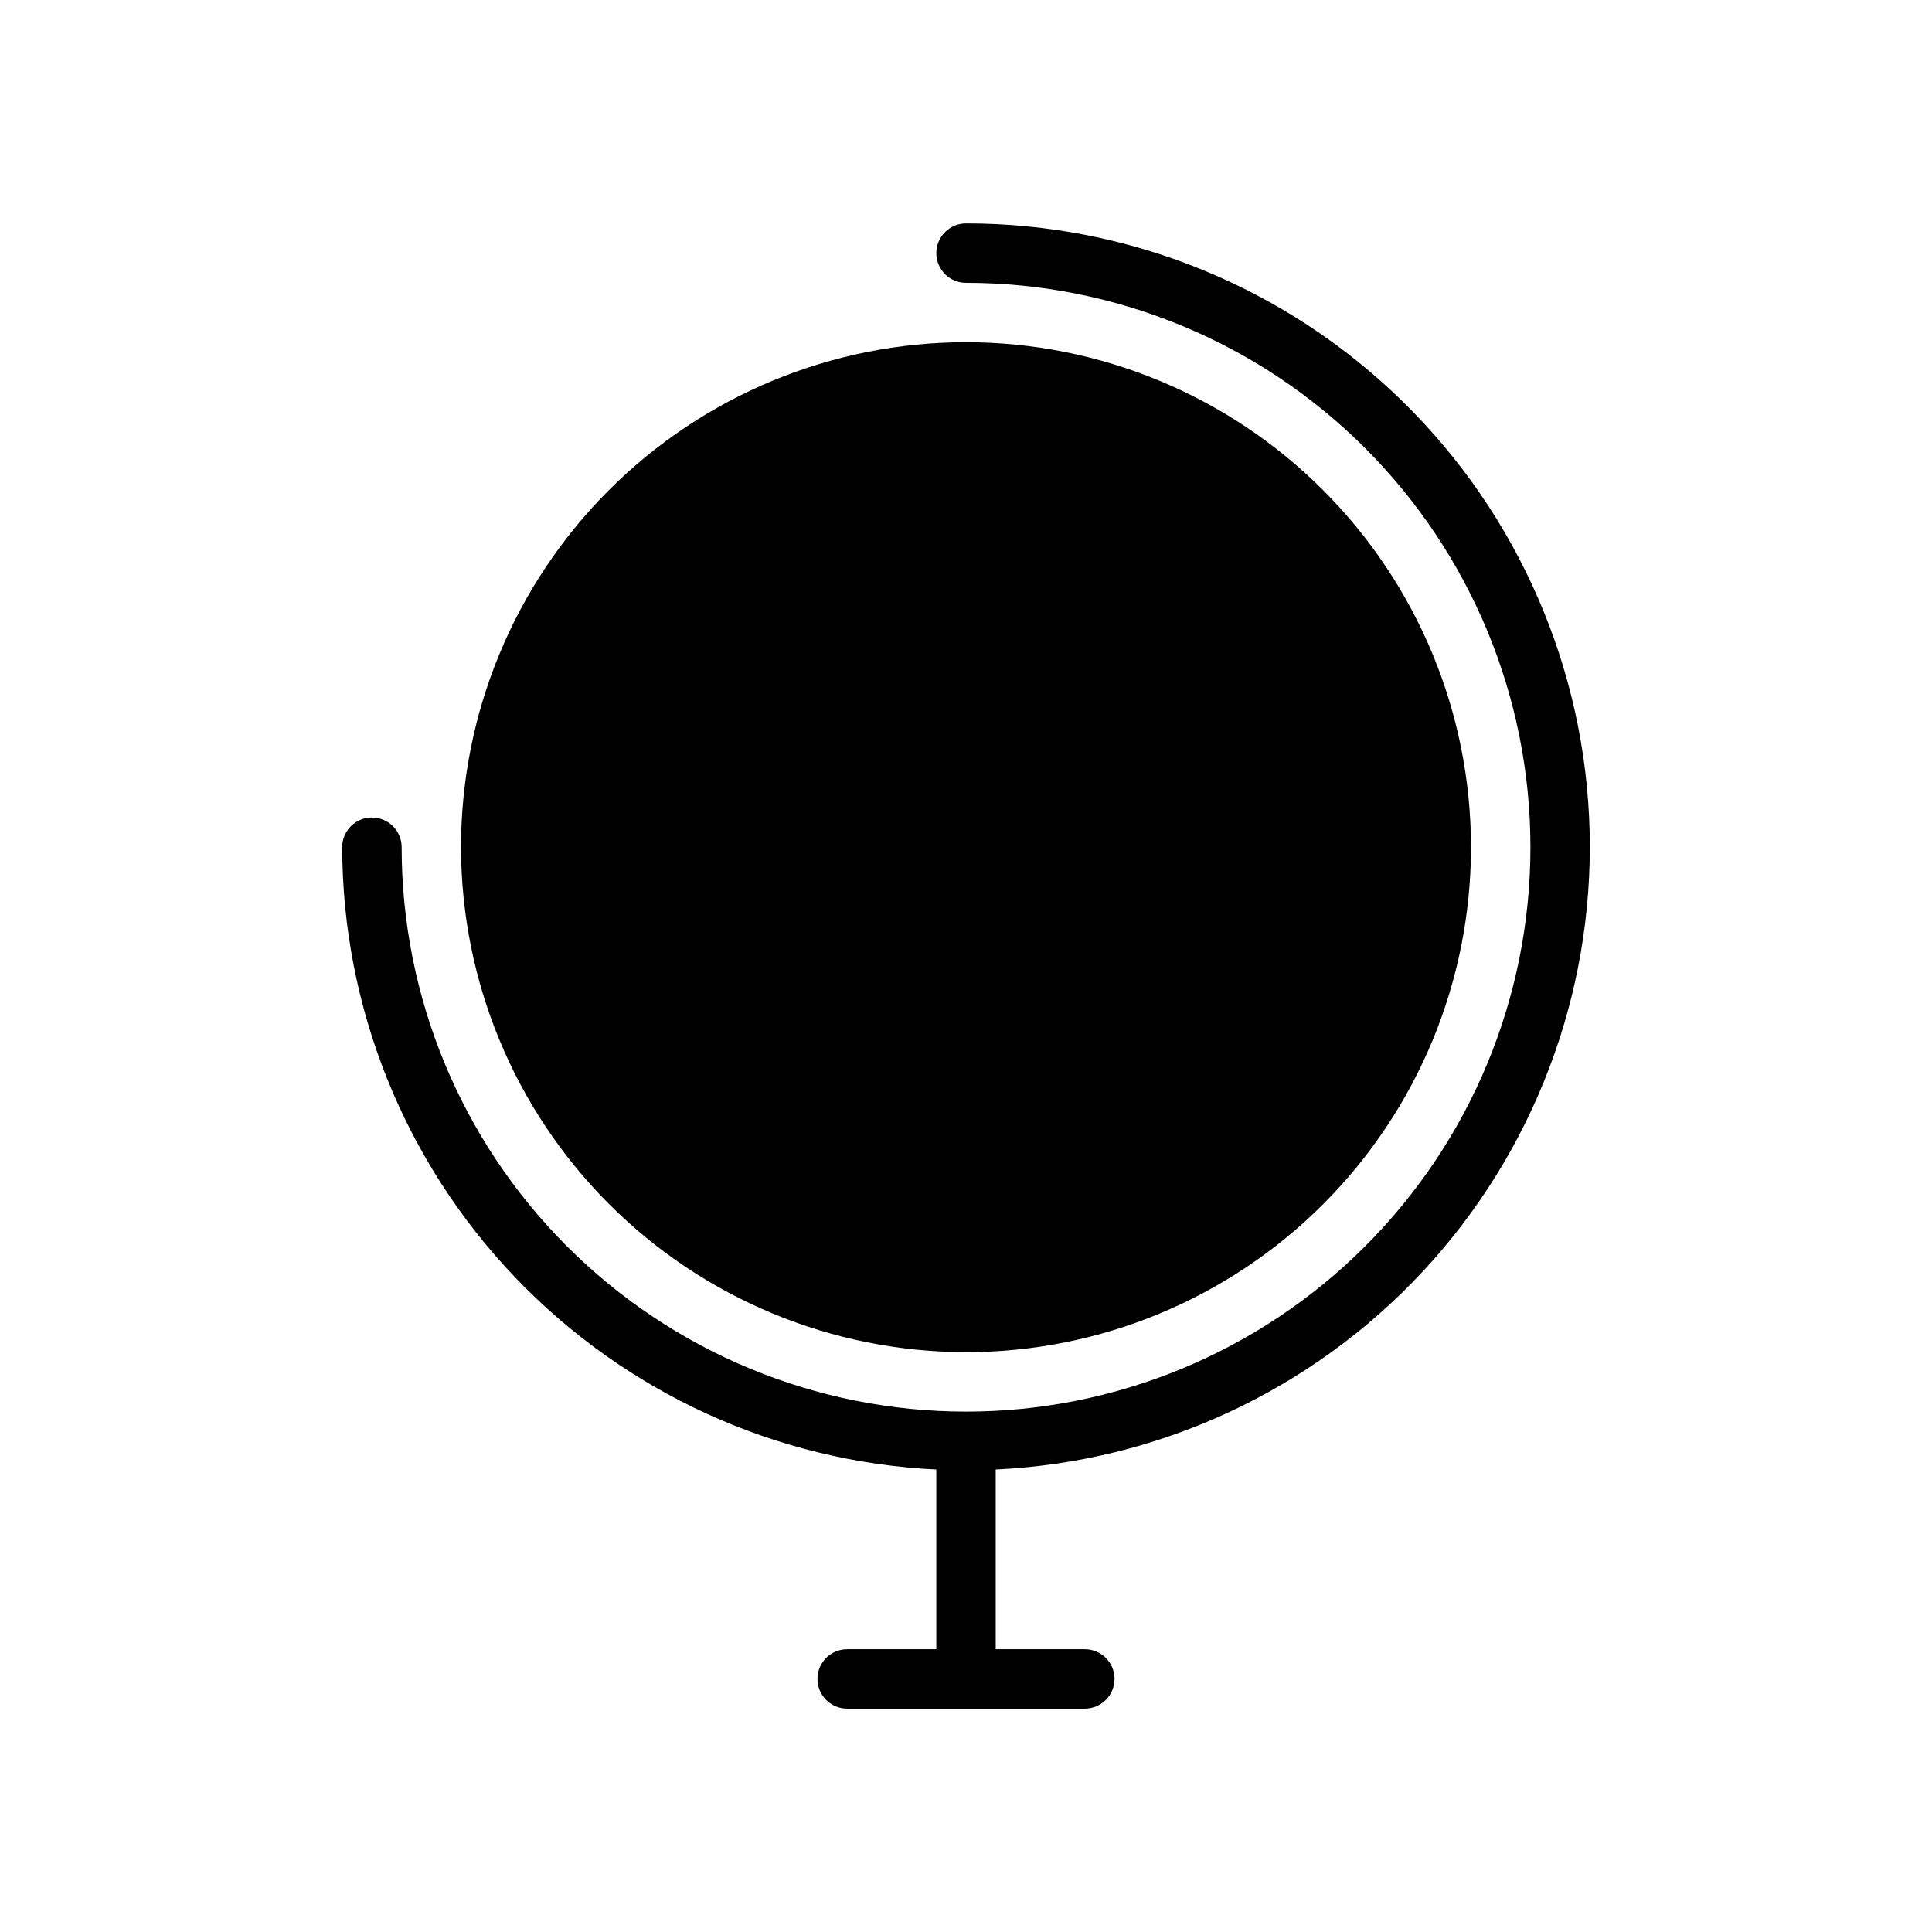 <?xml version="1.0" encoding="UTF-8"?>
<!-- Uploaded to: ICON Repo, www.iconrepo.com, Generator: ICON Repo Mixer Tools -->
<svg fill="#000000" width="800px" height="800px" version="1.1" viewBox="144 144 512 512" xmlns="http://www.w3.org/2000/svg">
 <g>
  <path d="m242.56 360.64c-4.348 0-7.871 3.527-7.871 7.875 0.066 42.438 16.449 83.227 45.758 113.93 29.305 30.695 69.289 48.949 111.68 50.988v47.629h-23.613c-4.348 0-7.875 3.523-7.875 7.871 0 4.348 3.527 7.875 7.875 7.875h62.977c4.348 0 7.871-3.527 7.871-7.875 0-4.348-3.523-7.871-7.871-7.871h-23.617v-47.629c43.102-2.031 83.703-20.844 113.12-52.418 29.41-31.574 45.305-73.402 44.273-116.54-1.027-43.141-18.895-84.164-49.777-114.3-30.883-30.137-72.336-46.992-115.48-46.965-4.348 0-7.875 3.523-7.875 7.871 0 4.348 3.527 7.871 7.875 7.871 39.668 0 77.711 15.758 105.76 43.809 28.051 28.051 43.809 66.094 43.809 105.76s-15.758 77.711-43.809 105.76c-28.047 28.051-66.09 43.809-105.76 43.809s-77.711-15.758-105.76-43.809c-28.051-28.047-43.809-66.09-43.809-105.76 0-2.09-0.828-4.09-2.305-5.566-1.477-1.477-3.481-2.309-5.566-2.309z"/>
  <path d="m400 502.34c35.492 0 69.531-14.102 94.625-39.199 25.098-25.094 39.199-59.133 39.199-94.625 0-35.492-14.102-69.531-39.199-94.629-25.094-25.098-59.133-39.195-94.625-39.195s-69.531 14.098-94.629 39.195c-25.098 25.098-39.195 59.137-39.195 94.629 0.039 35.48 14.148 69.496 39.238 94.582 25.09 25.09 59.105 39.203 94.586 39.242z"/>
 </g>
</svg>